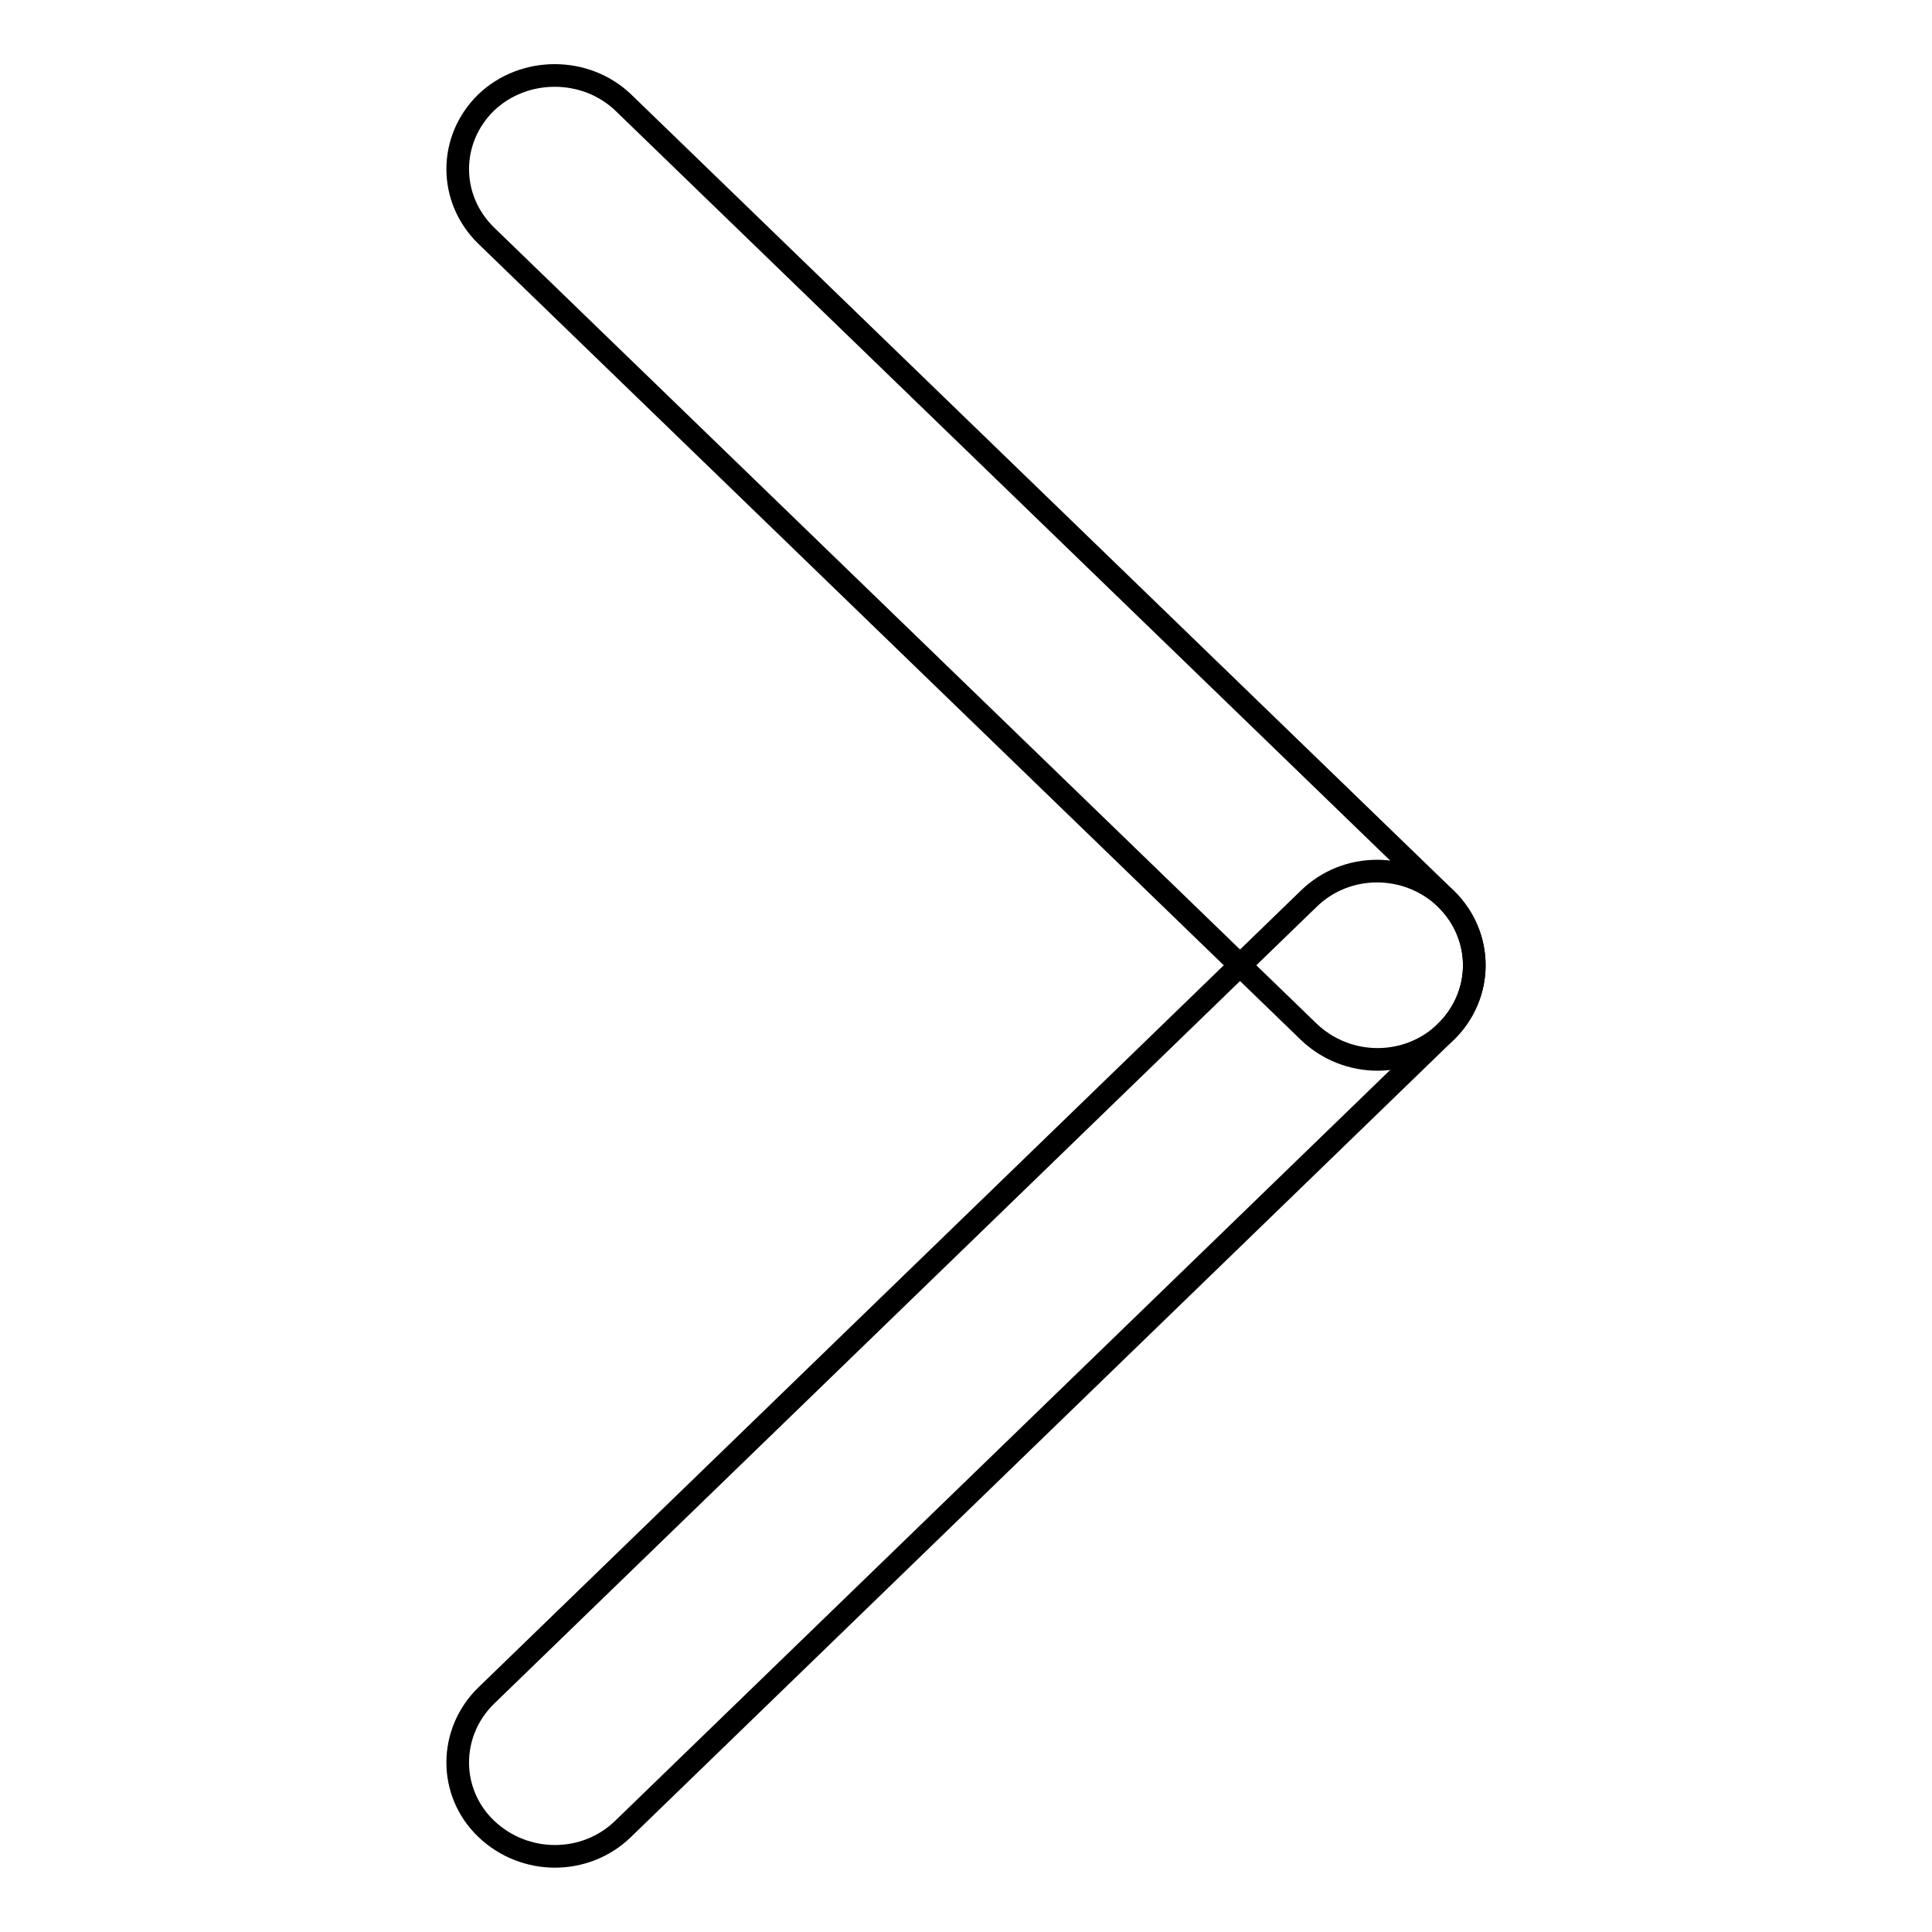 <?xml version="1.0" encoding="utf-8"?>
<!-- Svg Vector Icons : http://www.onlinewebfonts.com/icon -->
<!DOCTYPE svg PUBLIC "-//W3C//DTD SVG 1.1//EN" "http://www.w3.org/Graphics/SVG/1.1/DTD/svg11.dtd">
<svg version="1.1" xmlns="http://www.w3.org/2000/svg" xmlns:xlink="http://www.w3.org/1999/xlink" x="0px" y="0px" viewBox="0 0 256 256" enable-background="new 0 0 256 256" xml:space="preserve">
<g><g><path stroke-width="3" fill-opacity="0" stroke="#000000"  d="M82.6,13.6l109,105.5c5,4.9,5,12.7,0,17.6c-5,4.9-13.1,4.9-18.2,0L64.4,31.2c-5-4.9-5-12.7,0-17.6C69.4,8.8,77.6,8.8,82.6,13.6z"/><path stroke-width="3" fill-opacity="0" stroke="#000000"  d="M64.4,224.7l109-105.6c5-4.9,13.1-4.9,18.2,0c5,4.9,5,12.7,0,17.6l-109,105.6c-5,4.9-13.1,4.9-18.2,0C59.4,237.5,59.4,229.6,64.4,224.7z"/></g></g>
</svg>